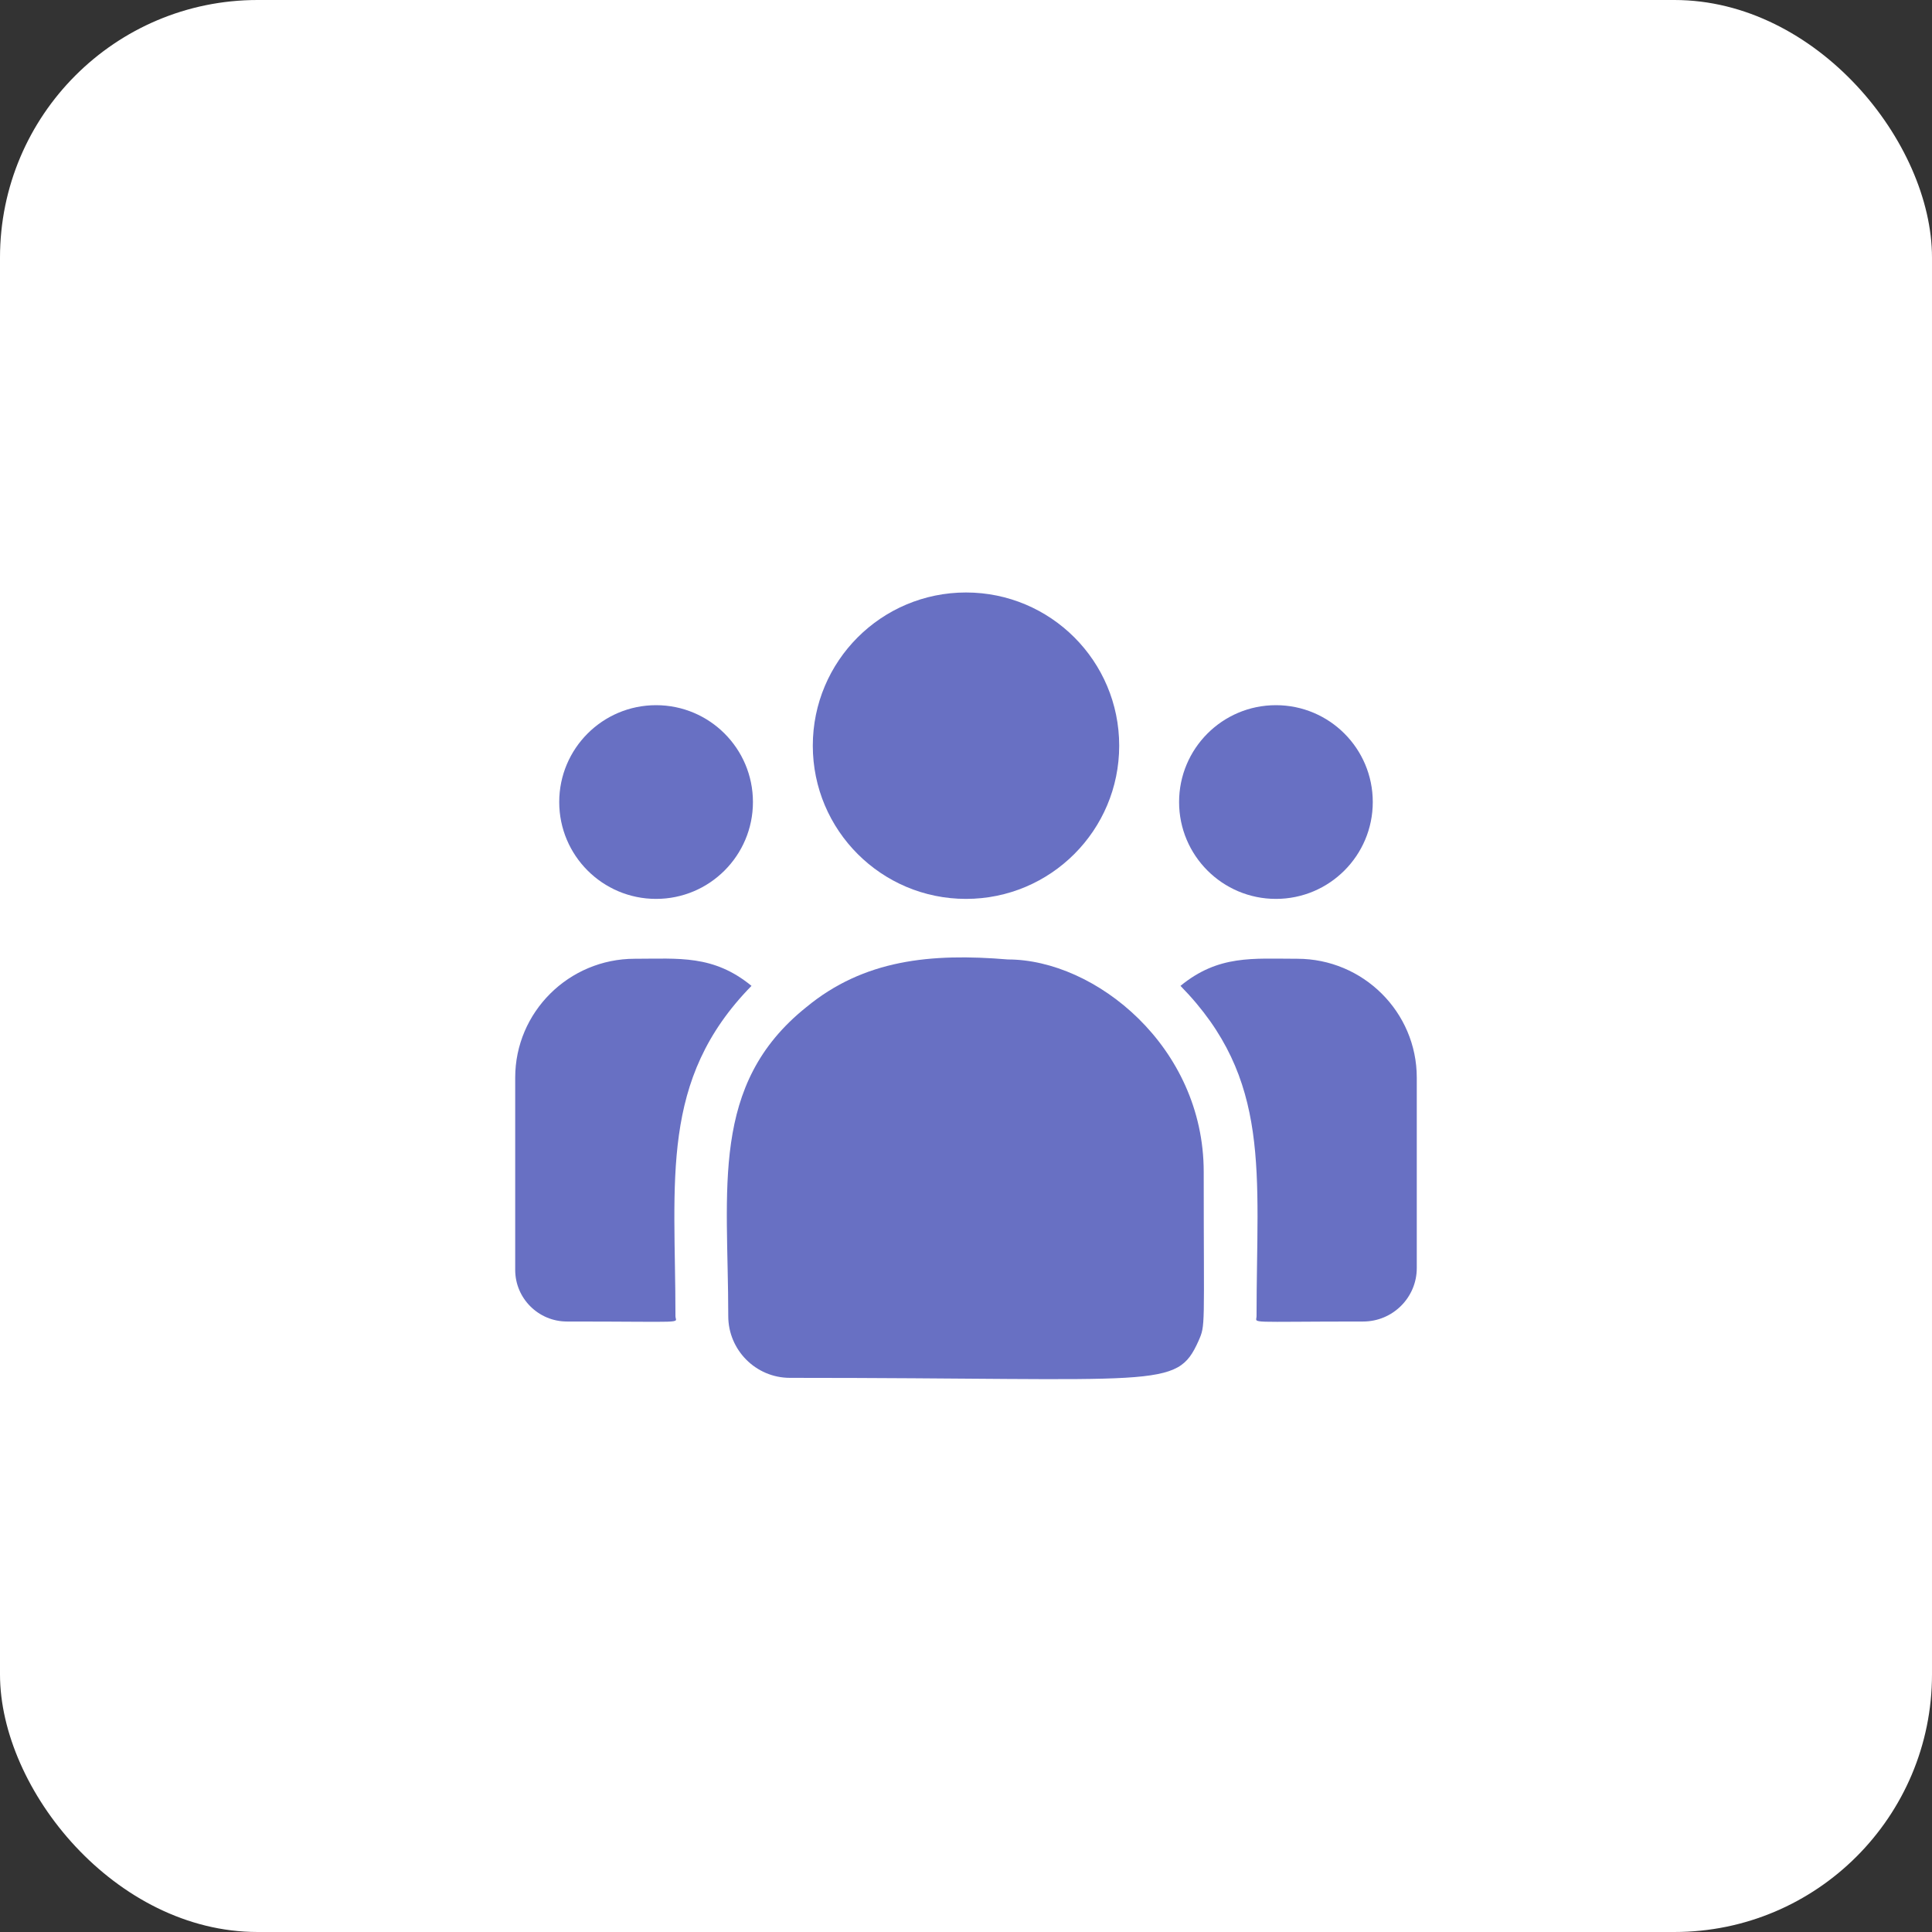 <svg xmlns="http://www.w3.org/2000/svg" width="75" height="75" viewBox="0 0 75 75" fill="none"><rect x="0" y="0" width="75" height="75" fill="#333333" stroke="none"/><rect width="75" height="75" rx="10" fill="white"></rect><path d="M37.5 34.895C40.785 34.895 43.447 32.232 43.447 28.947C43.447 25.663 40.785 23 37.5 23C34.215 23 31.553 25.663 31.553 28.947C31.553 32.232 34.215 34.895 37.5 34.895Z" fill="#6870C3"></path><path d="M49.531 34.895C51.608 34.895 53.291 33.211 53.291 31.135C53.291 29.058 51.608 27.375 49.531 27.375C47.455 27.375 45.772 29.058 45.772 31.135C45.772 33.211 47.455 34.895 49.531 34.895Z" fill="#6870C3"></path><path d="M25.469 34.895C27.545 34.895 29.229 33.211 29.229 31.135C29.229 29.058 27.545 27.375 25.469 27.375C23.392 27.375 21.709 29.058 21.709 31.135C21.709 33.211 23.392 34.895 25.469 34.895Z" fill="#6870C3"></path><path d="M29.173 38.271C27.693 37.058 26.353 37.219 24.642 37.219C22.082 37.219 20 39.289 20 41.833V49.298C20 50.403 20.902 51.301 22.01 51.301C26.797 51.301 26.221 51.388 26.221 51.094C26.221 45.804 25.594 41.925 29.173 38.271Z" fill="#6870C3"></path><path d="M39.127 37.246C36.138 36.997 33.54 37.249 31.299 39.099C27.549 42.102 28.271 46.147 28.271 51.094C28.271 52.403 29.336 53.488 30.665 53.488C45.094 53.488 45.668 53.954 46.524 52.059C46.804 51.418 46.728 51.622 46.728 45.492C46.728 40.623 42.512 37.246 39.127 37.246Z" fill="#6870C3"></path><path d="M50.358 37.219C48.637 37.219 47.304 37.06 45.826 38.271C49.379 41.898 48.779 45.513 48.779 51.094C48.779 51.389 48.3 51.301 52.917 51.301C54.066 51.301 54.999 50.37 54.999 49.227V41.832C54.999 39.289 52.917 37.219 50.358 37.219Z" fill="#6870C3"></path></svg>